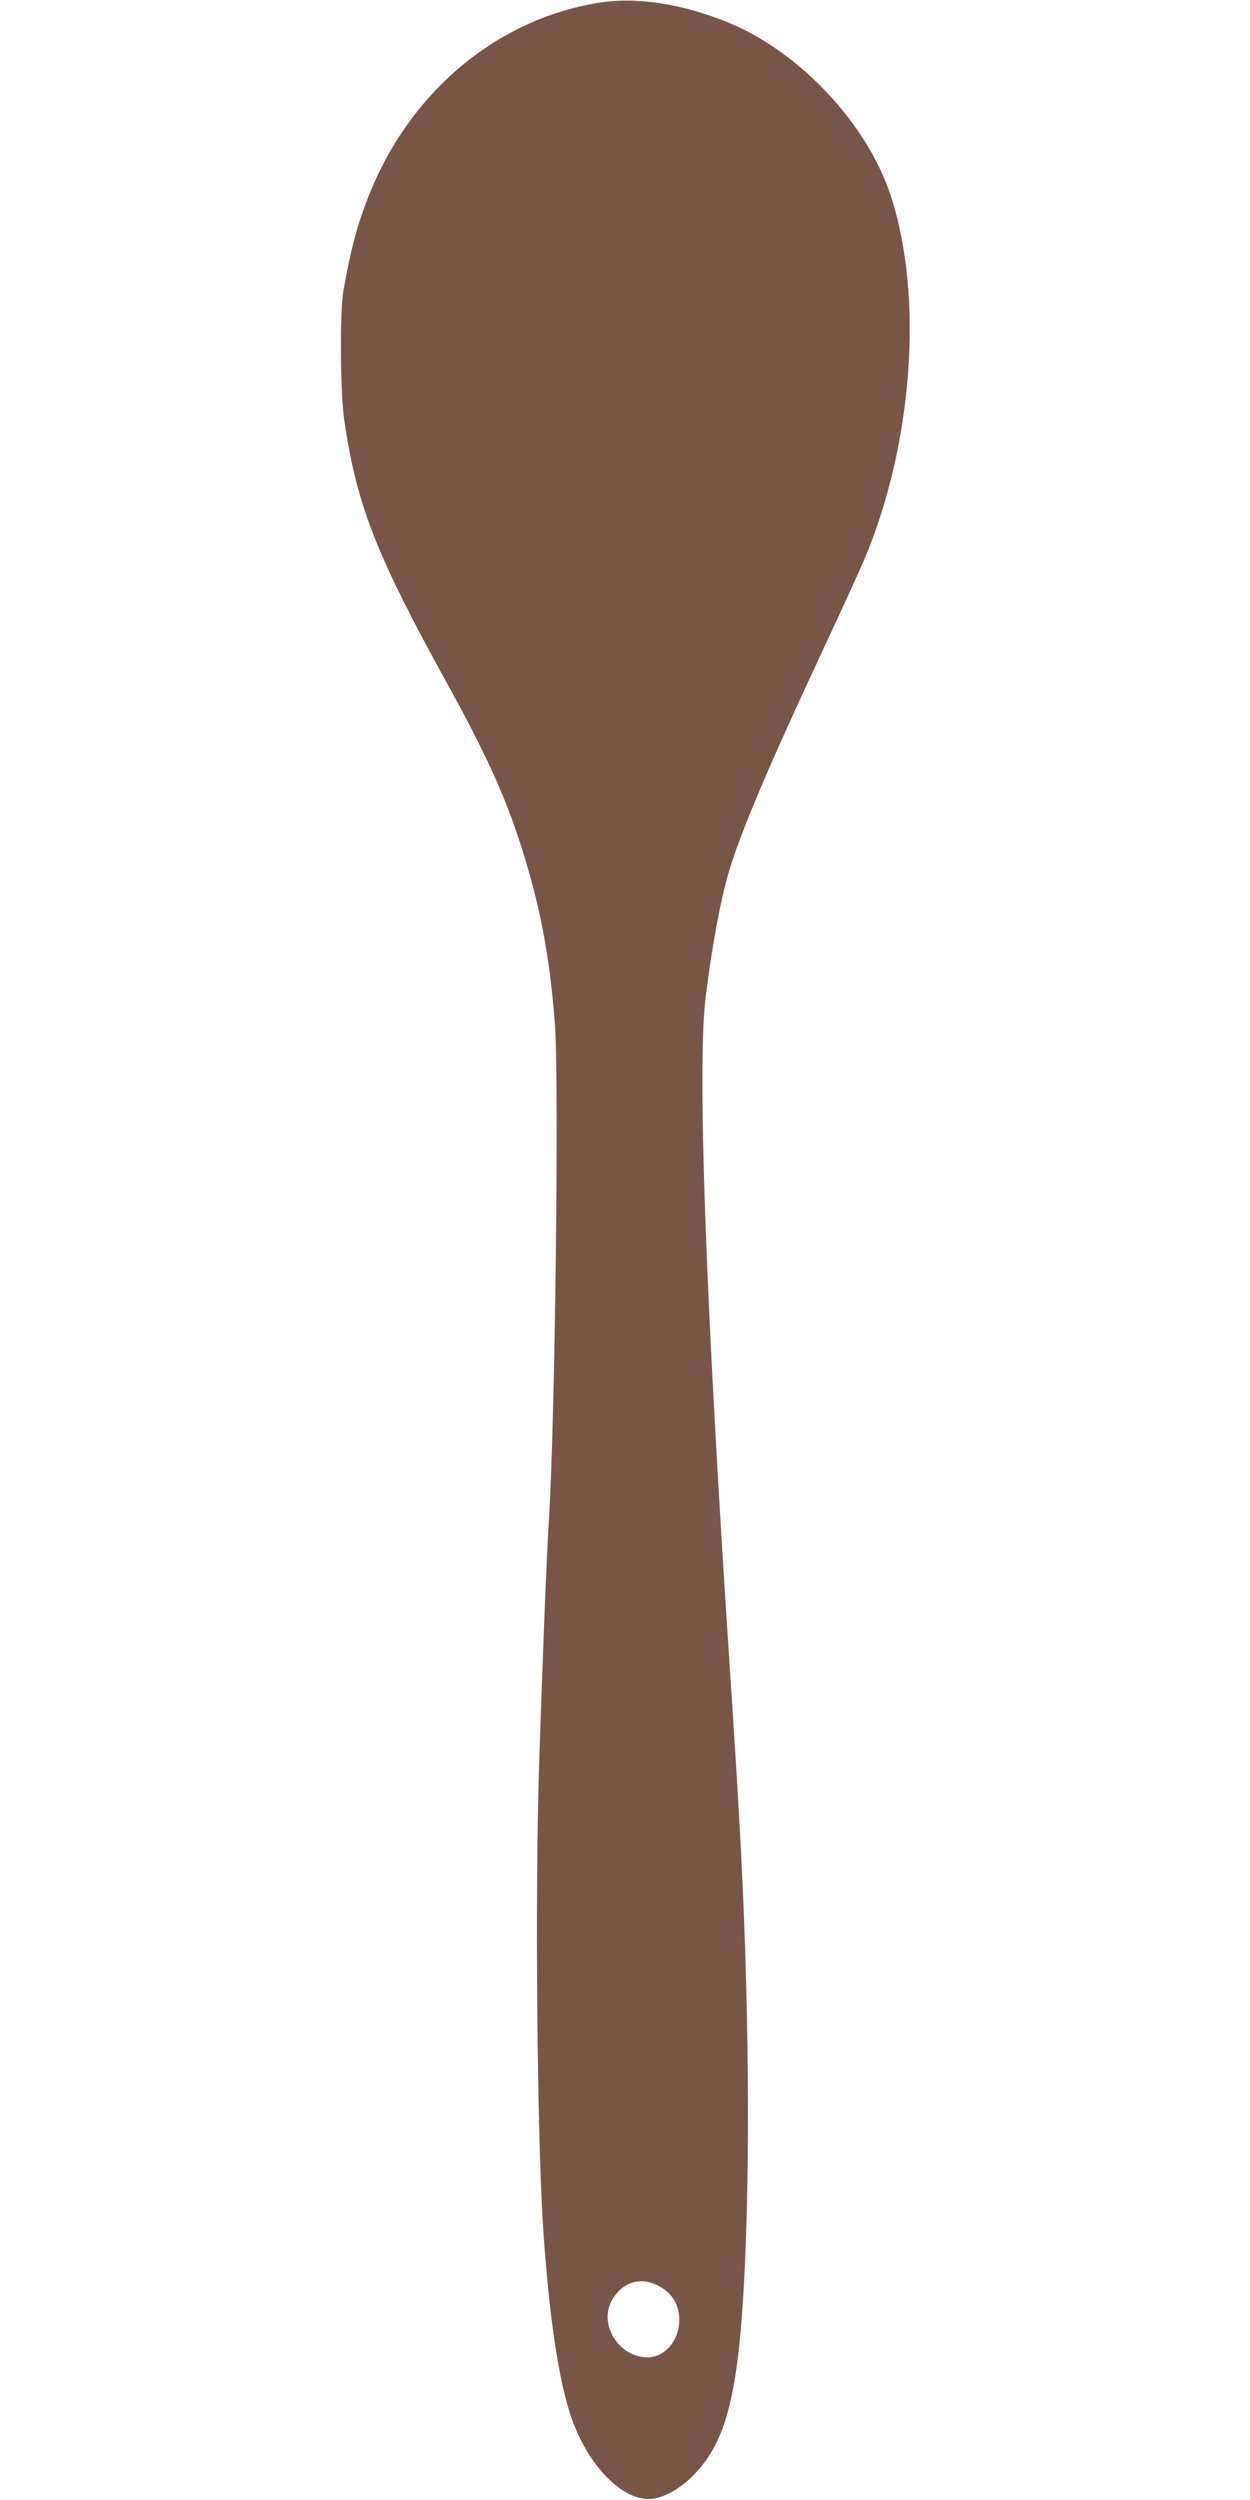 <?xml version="1.0" standalone="no"?>
<!DOCTYPE svg PUBLIC "-//W3C//DTD SVG 20010904//EN"
 "http://www.w3.org/TR/2001/REC-SVG-20010904/DTD/svg10.dtd">
<svg version="1.0" xmlns="http://www.w3.org/2000/svg"
 width="640pt" height="1280pt" viewBox="0 0 640 1280"
 preserveAspectRatio="xMidYMid meet">
<g transform="translate(0,1280) scale(0.1,-0.1)"
fill="#795548" stroke="none">
<path d="M3060 12785 c-522 -86 -965 -460 -1173 -990 -59 -148 -92 -275 -129
-485 -19 -112 -16 -525 5 -665 65 -437 163 -686 531 -1353 188 -341 288 -560
364 -793 105 -322 155 -582 183 -939 22 -290 1 -2052 -31 -2550 -11 -168 -34
-745 -50 -1255 -21 -663 -10 -1870 20 -2350 30 -462 82 -809 150 -996 83 -231
250 -404 390 -404 73 0 166 52 243 135 106 114 162 252 201 490 58 351 80
1146 56 2025 -13 464 -29 785 -85 1630 -122 1847 -166 3059 -122 3410 27 217
65 437 102 580 51 203 187 529 495 1190 93 198 188 407 213 465 251 591 307
1350 138 1867 -120 368 -464 735 -828 886 -242 99 -477 135 -673 102z m293
-11680 c93 -39 137 -118 122 -219 -14 -88 -83 -156 -159 -156 -150 1 -254 172
-181 296 50 85 133 115 218 79z"/>
</g>
</svg>
